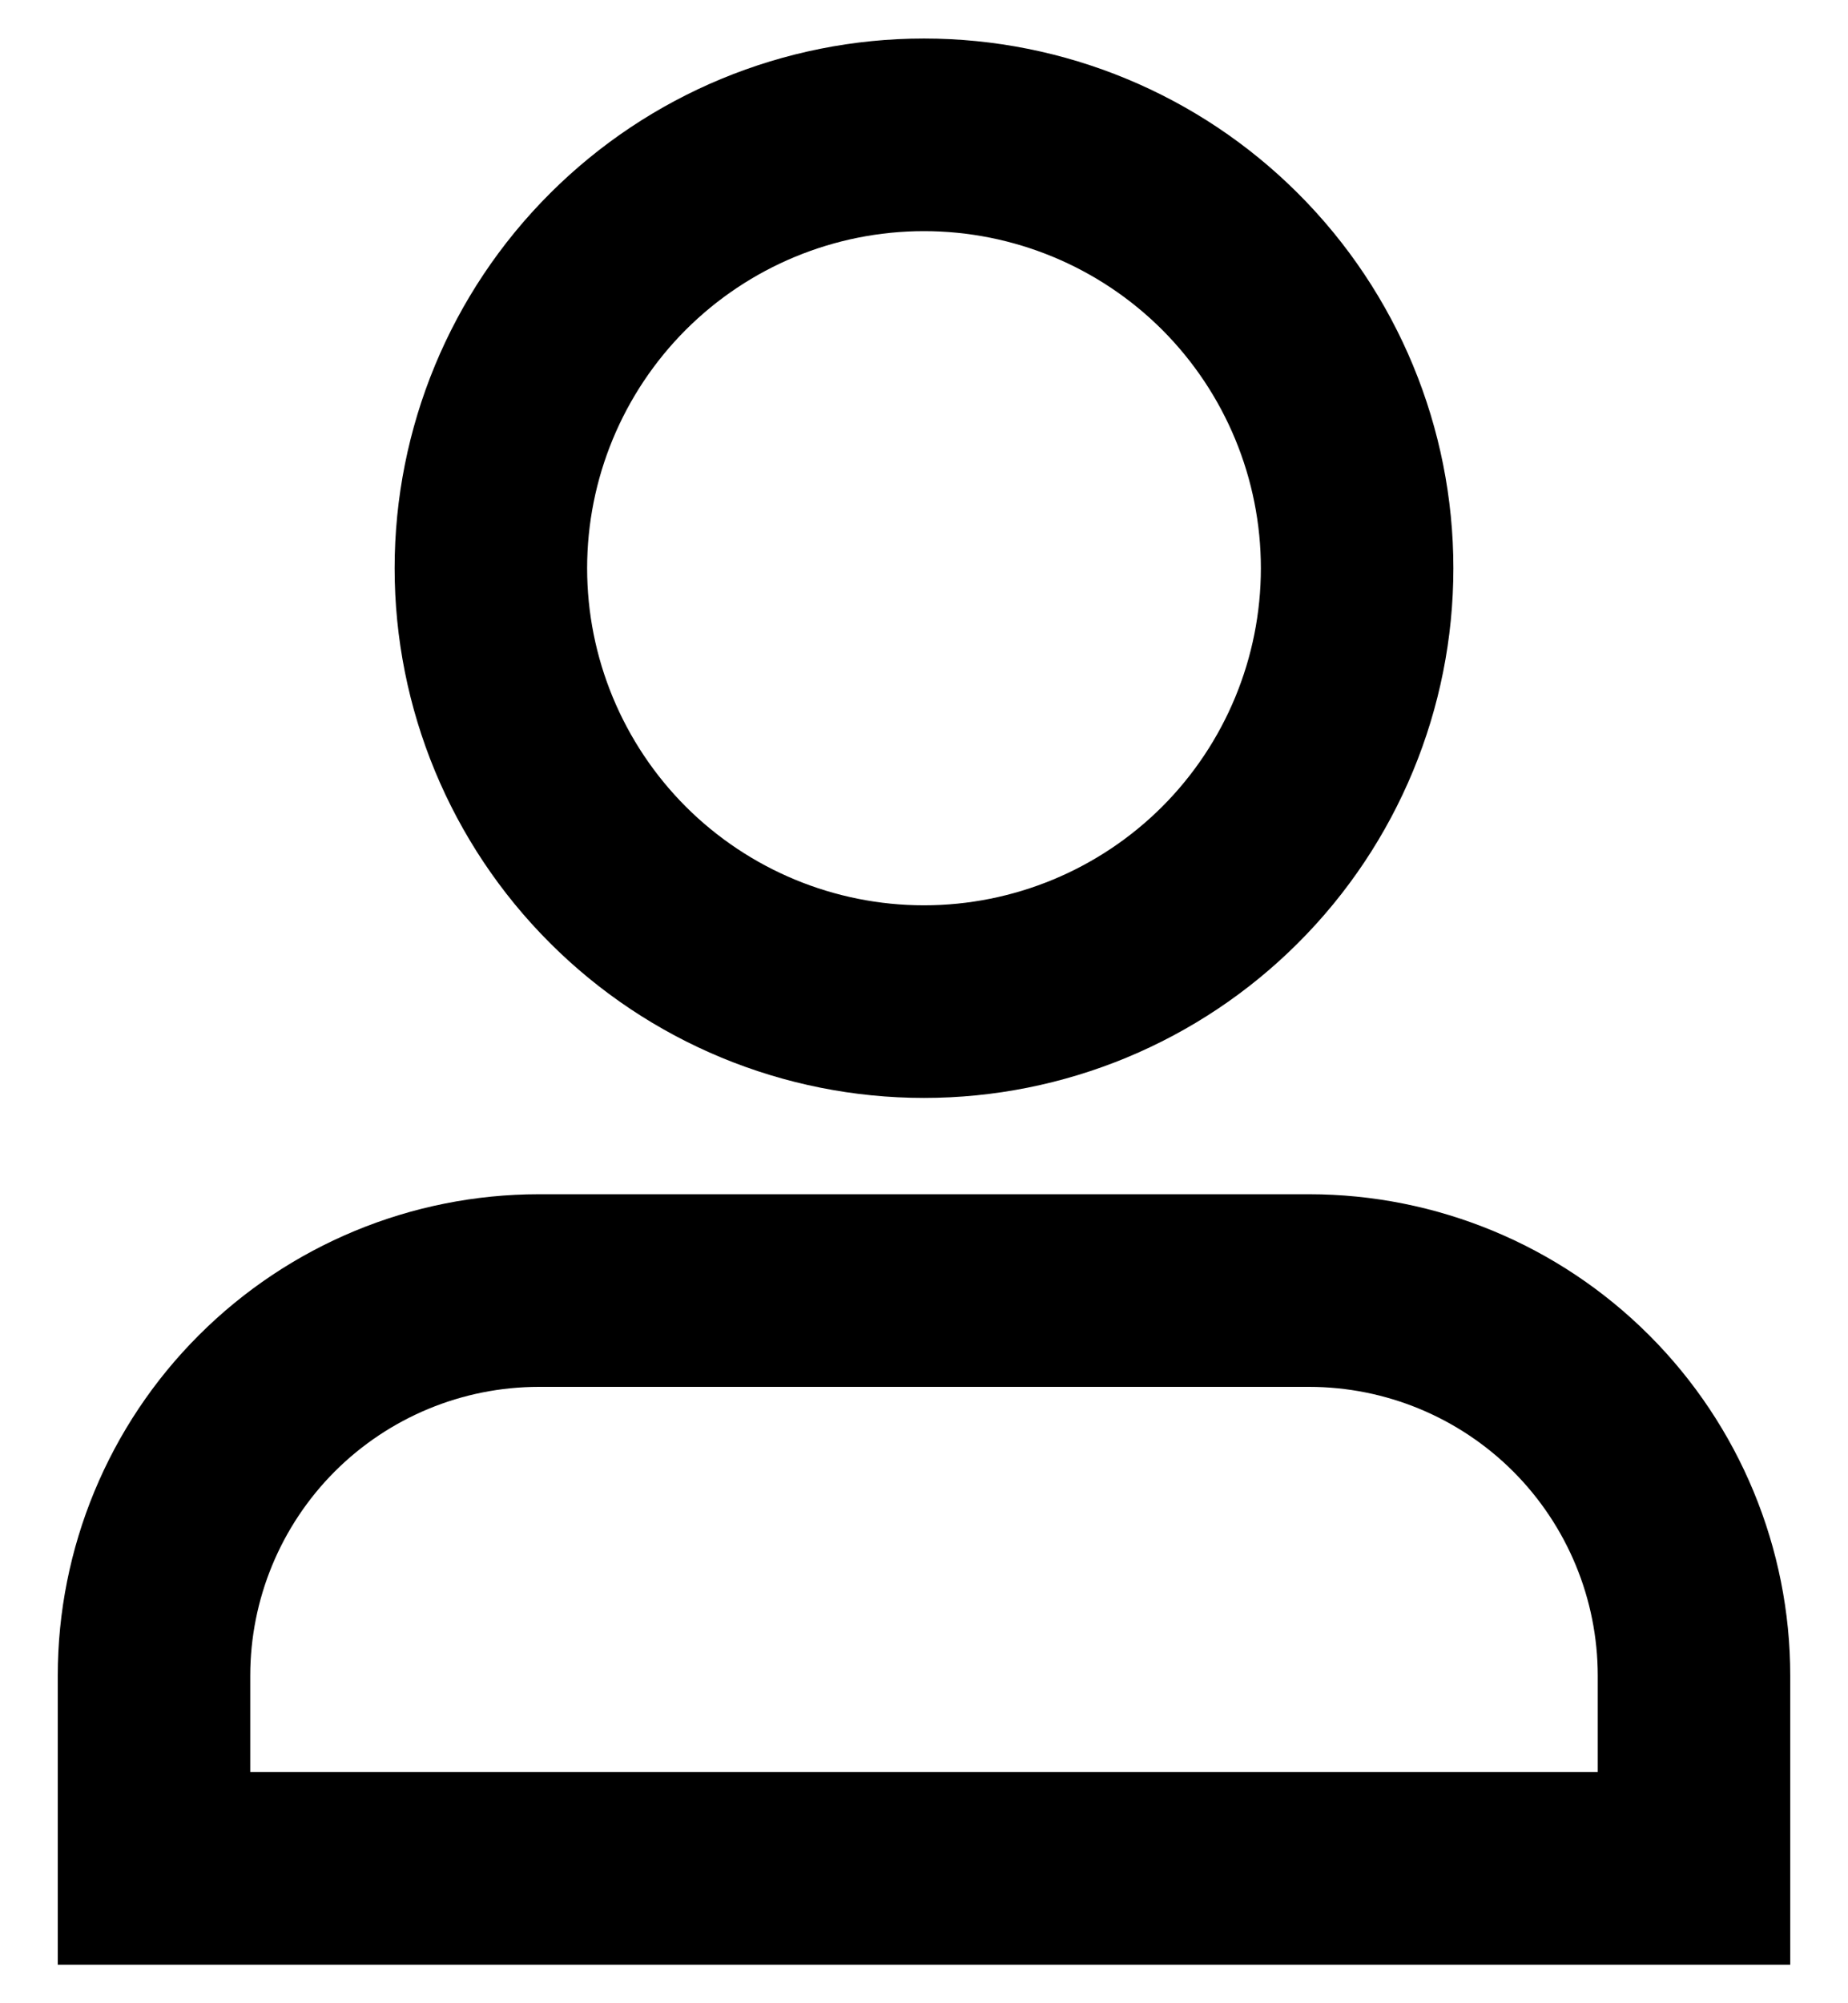 <svg width="24" height="26" viewBox="0 0 24 26" fill="none" xmlns="http://www.w3.org/2000/svg">
<path d="M12 3C10.84 3 9.727 3.461 8.906 4.281C8.086 5.102 7.625 6.215 7.625 7.375C7.625 8.535 8.086 9.648 8.906 10.469C9.727 11.289 10.84 11.75 12 11.75C13.16 11.75 14.273 11.289 15.094 10.469C15.914 9.648 16.375 8.535 16.375 7.375C16.375 6.215 15.914 5.102 15.094 4.281C14.273 3.461 13.16 3 12 3ZM5.125 7.375C5.125 5.552 5.849 3.803 7.139 2.514C8.428 1.224 10.177 0.5 12 0.5C13.823 0.5 15.572 1.224 16.861 2.514C18.151 3.803 18.875 5.552 18.875 7.375C18.875 9.198 18.151 10.947 16.861 12.236C15.572 13.526 13.823 14.25 12 14.25C10.177 14.25 8.428 13.526 7.139 12.236C5.849 10.947 5.125 9.198 5.125 7.375ZM0.75 21.75C0.75 20.092 1.408 18.503 2.581 17.331C3.753 16.159 5.342 15.5 7 15.5H17C18.658 15.5 20.247 16.159 21.419 17.331C22.591 18.503 23.25 20.092 23.25 21.75V25.5H0.75V21.75ZM7 18C6.005 18 5.052 18.395 4.348 19.098C3.645 19.802 3.25 20.755 3.25 21.75V23H20.75V21.75C20.75 20.755 20.355 19.802 19.652 19.098C18.948 18.395 17.995 18 17 18H7Z" fill="black"/>
</svg>
